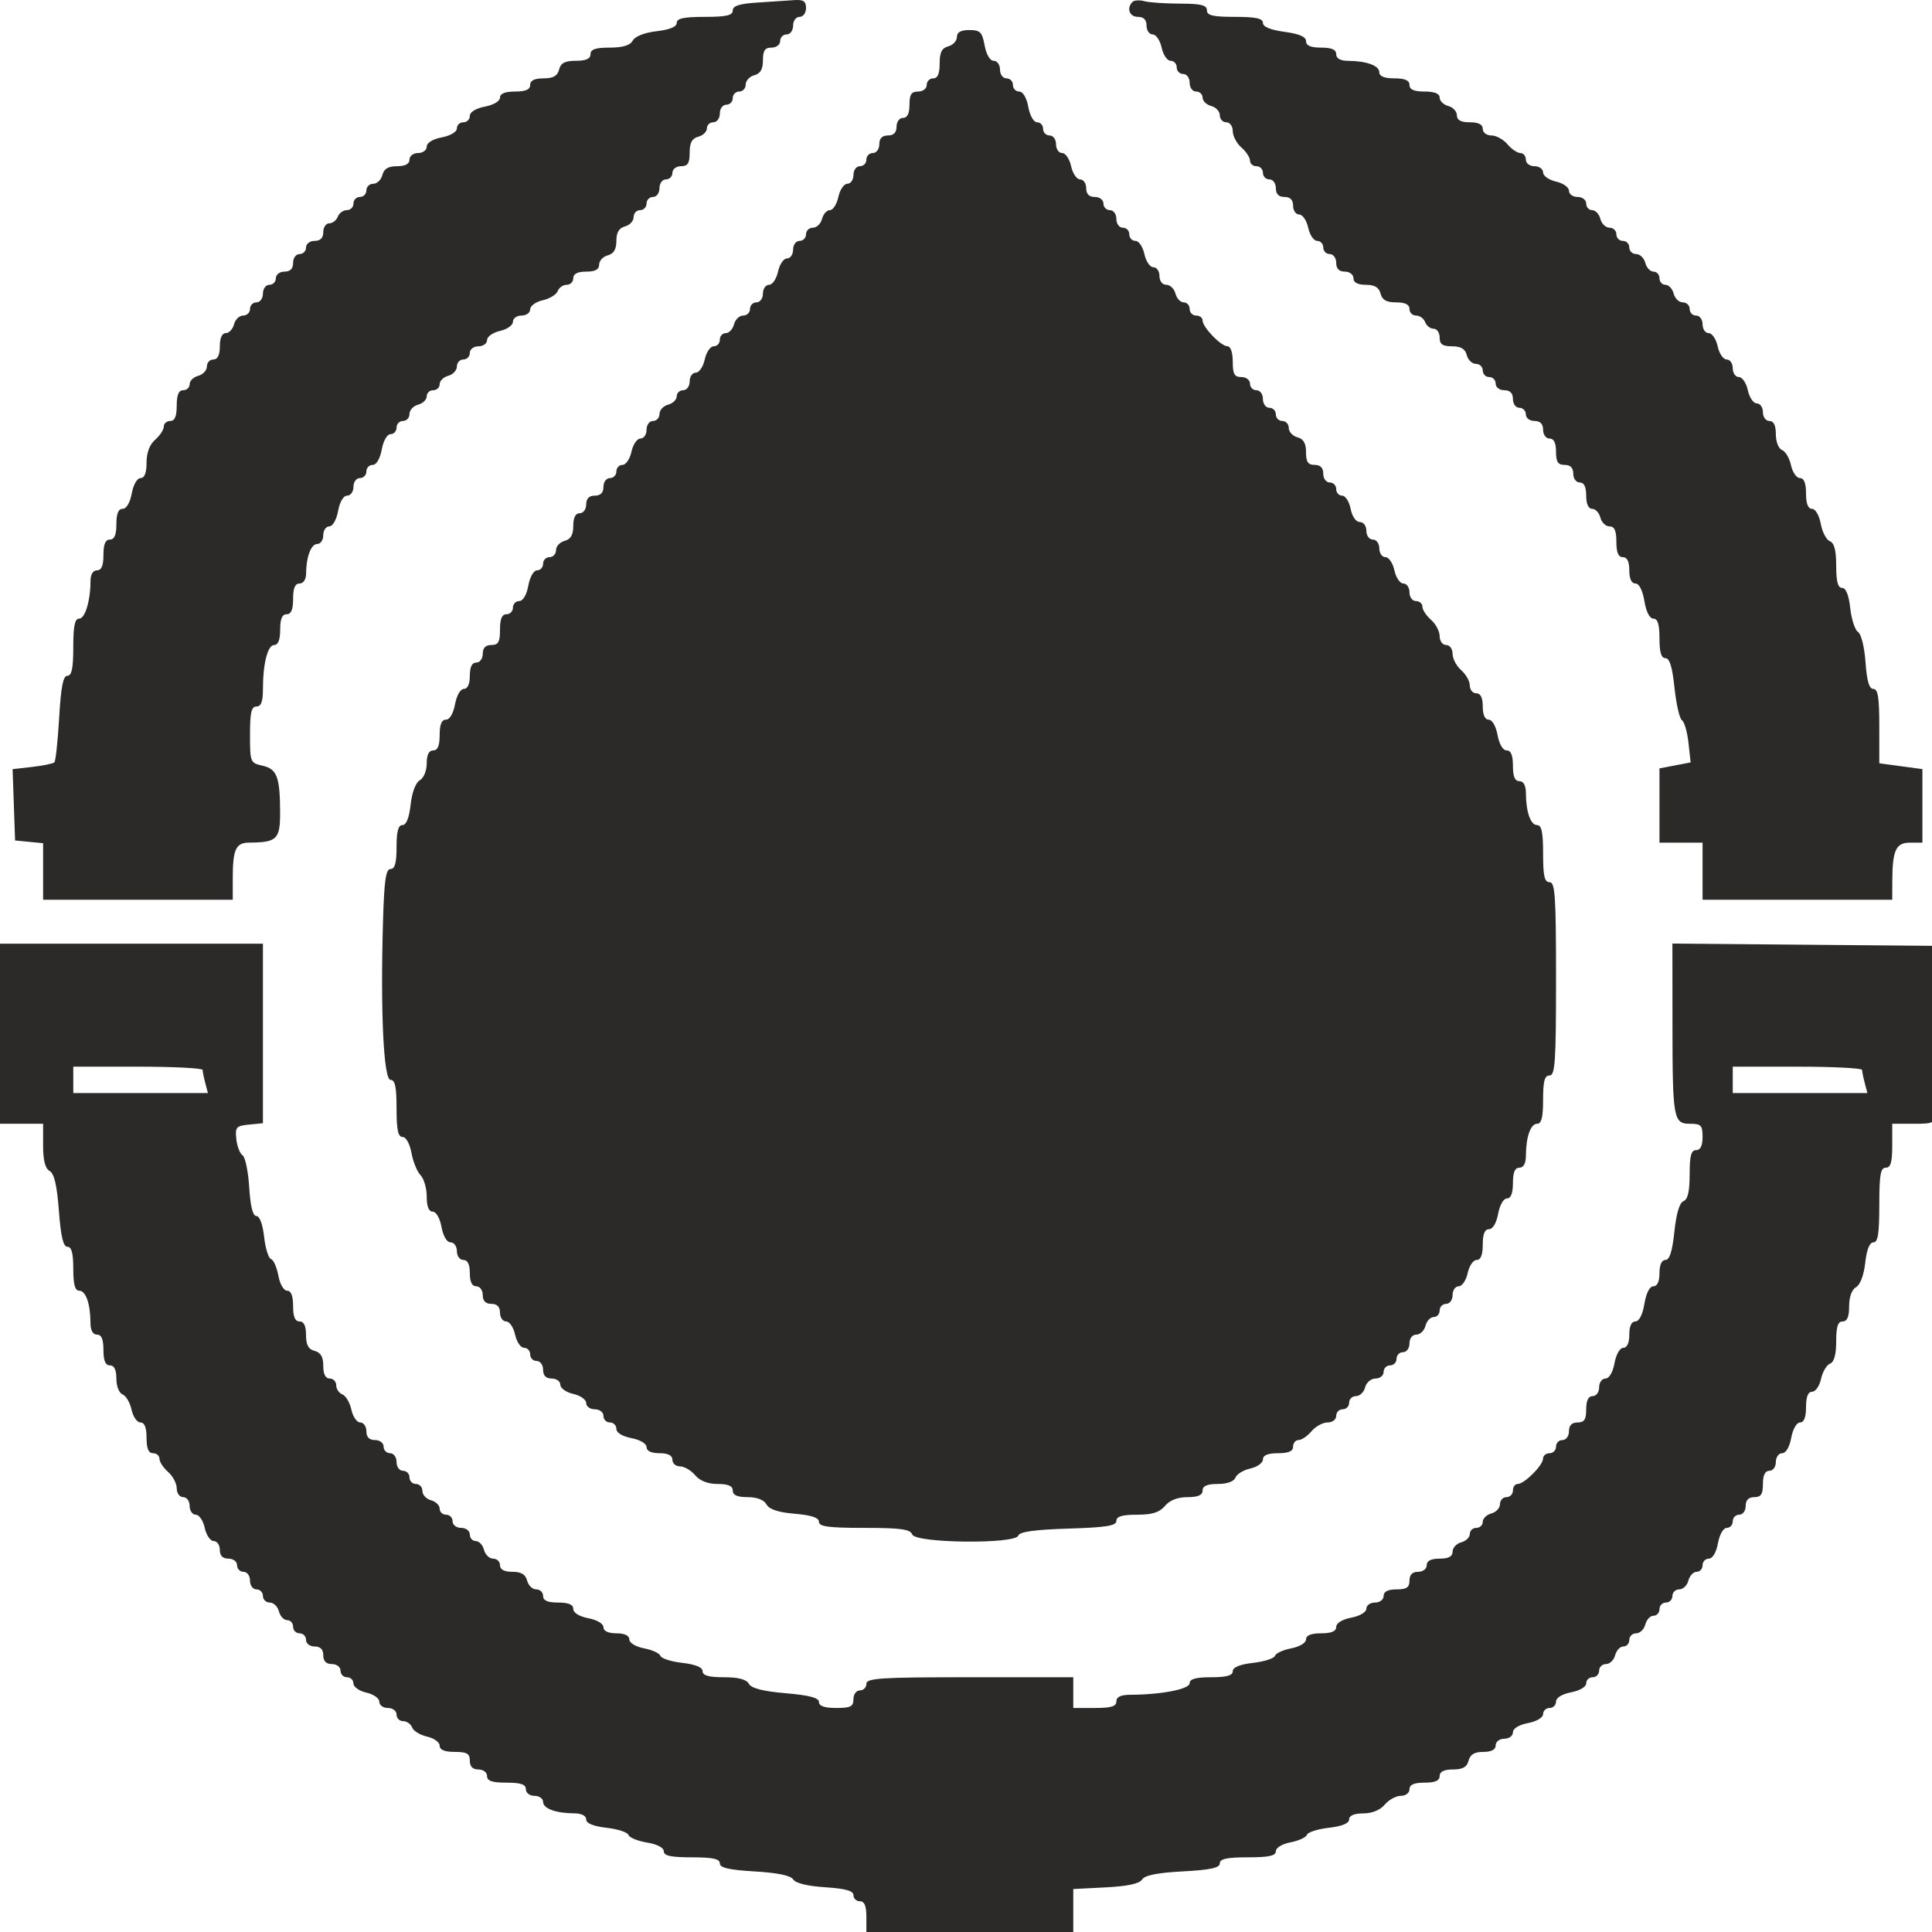 <?xml version="1.0" encoding="UTF-8"?> <svg xmlns="http://www.w3.org/2000/svg" width="500" height="500" viewBox="0 0 500 500" fill="none"> <g clip-path="url(#clip0_1935_2)"> <path fill-rule="evenodd" clip-rule="evenodd" d="M196.051 0.658C191.376 0.957 189.637 1.515 189.637 2.716C189.637 3.987 187.977 4.365 182.386 4.365C176.99 4.365 175.134 4.764 175.134 5.922C175.134 6.931 173.311 7.689 169.947 8.075C166.826 8.434 164.359 9.398 163.756 10.496C163.07 11.746 161.187 12.322 157.789 12.322C154.12 12.322 152.824 12.767 152.824 14.027C152.824 15.207 151.661 15.732 149.051 15.732C146.214 15.732 145.131 16.297 144.693 18.006C144.267 19.661 143.171 20.279 140.659 20.279C138.334 20.279 137.208 20.836 137.208 21.985C137.208 23.176 136.03 23.69 133.303 23.69C130.715 23.69 129.399 24.222 129.399 25.269C129.399 26.173 127.731 27.166 125.495 27.593C123.158 28.04 121.591 29.004 121.591 29.993C121.591 30.903 120.838 31.647 119.917 31.647C118.997 31.647 118.244 32.358 118.244 33.226C118.244 34.13 116.576 35.124 114.34 35.551C112.003 35.998 110.435 36.962 110.435 37.951C110.435 38.86 109.431 39.605 108.204 39.605C106.965 39.605 105.973 40.363 105.973 41.31C105.973 42.432 104.872 43.015 102.757 43.015C100.478 43.015 99.371 43.678 98.957 45.289C98.637 46.539 97.574 47.562 96.596 47.562C95.618 47.562 94.818 48.329 94.818 49.267C94.818 50.205 94.065 50.972 93.145 50.972C92.225 50.972 91.472 51.74 91.472 52.678C91.472 53.615 90.703 54.383 89.764 54.383C88.824 54.383 87.766 55.15 87.414 56.088C87.06 57.026 86.072 57.793 85.217 57.793C84.363 57.793 83.663 58.816 83.663 60.067C83.663 61.582 82.919 62.34 81.432 62.34C80.193 62.34 79.201 63.098 79.201 64.045C79.201 64.983 78.448 65.751 77.528 65.751C76.599 65.751 75.855 66.761 75.855 68.024C75.855 69.539 75.111 70.298 73.624 70.298C72.384 70.298 71.393 71.056 71.393 72.003C71.393 72.941 70.64 73.708 69.719 73.708C68.79 73.708 68.046 74.719 68.046 75.982C68.046 77.245 67.302 78.255 66.373 78.255C65.453 78.255 64.7 79.022 64.7 79.96C64.7 80.898 63.9 81.666 62.921 81.666C61.944 81.666 60.881 82.689 60.561 83.939C60.24 85.19 59.283 86.213 58.434 86.213C57.463 86.213 56.891 87.477 56.891 89.623C56.891 91.897 56.333 93.033 55.218 93.033C54.297 93.033 53.544 93.848 53.544 94.845C53.544 95.841 52.54 96.924 51.313 97.251C50.086 97.578 49.082 98.553 49.082 99.419C49.082 100.283 48.329 100.991 47.409 100.991C46.24 100.991 45.736 102.191 45.736 104.969C45.736 107.748 45.232 108.948 44.063 108.948C43.142 108.948 42.389 109.602 42.389 110.401C42.389 111.2 41.385 112.729 40.158 113.8C38.714 115.061 37.927 117.153 37.927 119.736C37.927 122.383 37.405 123.726 36.378 123.726C35.491 123.726 34.516 125.426 34.097 127.705C33.658 130.087 32.712 131.684 31.742 131.684C30.631 131.684 30.119 132.939 30.119 135.662C30.119 138.441 29.615 139.641 28.445 139.641C27.276 139.641 26.772 140.842 26.772 143.62C26.772 146.399 26.268 147.599 25.099 147.599C24.082 147.599 23.426 148.657 23.426 150.299C23.426 155.42 22.027 160.103 20.497 160.103C19.353 160.103 18.964 161.981 18.964 167.493C18.964 172.946 18.569 174.881 17.454 174.881C16.334 174.881 15.78 177.697 15.307 185.786C14.956 191.783 14.405 196.957 14.082 197.286C13.76 197.614 11.193 198.147 8.379 198.471L3.261 199.06L3.583 208.284L3.904 217.51L7.53 217.866L11.155 218.223V225.54V232.857H35.696H60.237V227.266C60.237 219.78 61.032 218.083 64.54 218.063C71.658 218.026 72.509 217.193 72.492 210.273C72.471 201.08 71.688 199 67.932 198.16C64.775 197.453 64.7 197.266 64.7 190.139C64.7 184.407 65.059 182.839 66.373 182.839C67.572 182.839 68.046 181.591 68.046 178.434C68.046 171.73 69.269 166.924 70.974 166.924C71.984 166.924 72.508 165.563 72.508 162.946C72.508 160.167 73.012 158.967 74.181 158.967C75.35 158.967 75.855 157.766 75.855 154.987C75.855 152.21 76.359 151.009 77.528 151.009C78.515 151.009 79.208 149.96 79.217 148.451C79.242 144.111 80.504 140.778 82.12 140.778C82.968 140.778 83.663 139.755 83.663 138.504C83.663 137.254 84.36 136.231 85.213 136.231C86.099 136.231 87.074 134.531 87.494 132.252C87.932 129.871 88.878 128.273 89.849 128.273C90.741 128.273 91.472 127.25 91.472 126C91.472 124.737 92.216 123.726 93.145 123.726C94.065 123.726 94.818 122.959 94.818 122.021C94.818 121.083 95.549 120.316 96.441 120.316C97.412 120.316 98.358 118.719 98.796 116.337C99.216 114.058 100.191 112.359 101.077 112.359C101.93 112.359 102.627 111.591 102.627 110.653C102.627 109.716 103.38 108.948 104.3 108.948C105.22 108.948 105.973 108.133 105.973 107.136C105.973 106.14 106.977 105.057 108.204 104.731C109.431 104.403 110.435 103.428 110.435 102.563C110.435 101.699 111.188 100.991 112.109 100.991C113.029 100.991 113.782 100.283 113.782 99.419C113.782 98.553 114.786 97.578 116.013 97.251C117.24 96.924 118.244 95.841 118.244 94.845C118.244 93.848 118.997 93.033 119.917 93.033C120.838 93.033 121.591 92.266 121.591 91.328C121.591 90.381 122.582 89.623 123.822 89.623C125.049 89.623 126.053 88.897 126.053 88.008C126.053 87.12 127.558 86.056 129.399 85.644C131.24 85.233 132.746 84.169 132.746 83.281C132.746 82.392 133.75 81.666 134.977 81.666C136.204 81.666 137.208 80.939 137.208 80.05C137.208 79.162 138.671 78.109 140.46 77.707C142.251 77.307 143.991 76.243 144.33 75.344C144.669 74.445 145.714 73.708 146.654 73.708C147.594 73.708 148.363 72.941 148.363 72.003C148.363 70.866 149.479 70.298 151.709 70.298C154.027 70.298 155.056 69.741 155.056 68.486C155.056 67.49 156.06 66.407 157.287 66.08C158.84 65.666 159.517 64.53 159.517 62.34C159.517 60.151 160.196 59.014 161.749 58.6C162.976 58.274 163.98 57.191 163.98 56.195C163.98 55.198 164.733 54.383 165.653 54.383C166.573 54.383 167.326 53.615 167.326 52.678C167.326 51.74 168.08 50.972 169 50.972C169.929 50.972 170.673 49.962 170.673 48.699C170.673 47.436 171.417 46.425 172.346 46.425C173.267 46.425 174.02 45.658 174.02 44.72C174.02 43.773 175.011 43.015 176.25 43.015C178 43.015 178.481 42.257 178.481 39.498C178.481 36.938 179.089 35.82 180.713 35.387C181.94 35.06 182.943 34.085 182.943 33.219C182.943 32.355 183.697 31.647 184.617 31.647C185.546 31.647 186.29 30.637 186.29 29.374C186.29 28.111 187.034 27.1 187.963 27.1C188.884 27.1 189.637 26.333 189.637 25.395C189.637 24.457 190.39 23.69 191.31 23.69C192.23 23.69 192.983 22.875 192.983 21.878C192.983 20.882 193.987 19.799 195.214 19.472C196.794 19.051 197.446 17.922 197.446 15.599C197.446 13.08 197.96 12.322 199.676 12.322C200.916 12.322 201.907 11.564 201.907 10.617C201.907 9.679 202.66 8.912 203.58 8.912C204.51 8.912 205.254 7.901 205.254 6.638C205.254 5.375 205.997 4.365 206.927 4.365C207.856 4.365 208.6 3.354 208.6 2.091C208.6 0.316 207.927 -0.135 205.533 0.032C203.846 0.151 199.579 0.432 196.051 0.658ZM293.073 0.51C291.48 2.132 292.304 4.365 294.494 4.365C295.981 4.365 296.726 5.123 296.726 6.638C296.726 7.889 297.439 8.912 298.31 8.912C299.181 8.912 300.226 10.446 300.63 12.322C301.033 14.198 302.077 15.732 302.949 15.732C303.821 15.732 304.534 16.5 304.534 17.438C304.534 18.375 305.287 19.143 306.207 19.143C307.137 19.143 307.88 20.153 307.88 21.416C307.88 22.679 308.624 23.69 309.554 23.69C310.474 23.69 311.227 24.398 311.227 25.262C311.227 26.127 312.231 27.102 313.459 27.43C314.686 27.756 315.689 28.839 315.689 29.835C315.689 30.832 316.441 31.647 317.363 31.647C318.294 31.647 319.036 32.659 319.036 33.932C319.036 35.188 320.04 37.092 321.267 38.163C322.494 39.234 323.497 40.763 323.497 41.562C323.497 42.361 324.25 43.015 325.171 43.015C326.091 43.015 326.844 43.782 326.844 44.72C326.844 45.658 327.597 46.425 328.517 46.425C329.447 46.425 330.191 47.436 330.191 48.699C330.191 50.214 330.934 50.972 332.421 50.972C333.909 50.972 334.653 51.731 334.653 53.246C334.653 54.496 335.366 55.52 336.239 55.52C337.109 55.52 338.153 57.054 338.557 58.93C338.961 60.806 340.006 62.34 340.876 62.34C341.749 62.34 342.461 63.108 342.461 64.045C342.461 64.983 343.214 65.751 344.134 65.751C345.064 65.751 345.809 66.761 345.809 68.024C345.809 69.539 346.551 70.298 348.039 70.298C349.279 70.298 350.27 71.056 350.27 72.003C350.27 73.125 351.371 73.708 353.486 73.708C355.764 73.708 356.873 74.371 357.287 75.982C357.711 77.637 358.809 78.255 361.32 78.255C363.644 78.255 364.771 78.812 364.771 79.96C364.771 80.898 365.54 81.666 366.48 81.666C367.42 81.666 368.477 82.433 368.83 83.371C369.183 84.309 370.171 85.076 371.026 85.076C371.88 85.076 372.58 86.099 372.58 87.349C372.58 89.098 373.324 89.623 375.796 89.623C378.076 89.623 379.183 90.286 379.597 91.897C379.917 93.147 380.98 94.17 381.957 94.17C382.936 94.17 383.736 94.937 383.736 95.875C383.736 96.813 384.489 97.58 385.409 97.58C386.329 97.58 387.081 98.348 387.081 99.286C387.081 100.233 388.073 100.991 389.313 100.991C390.8 100.991 391.544 101.749 391.544 103.264C391.544 104.527 392.287 105.538 393.217 105.538C394.137 105.538 394.89 106.305 394.89 107.243C394.89 108.19 395.881 108.948 397.121 108.948C398.609 108.948 399.353 109.706 399.353 111.222C399.353 112.485 400.096 113.495 401.026 113.495C402.141 113.495 402.699 114.632 402.699 116.906C402.699 119.558 403.194 120.316 404.93 120.316C406.417 120.316 407.161 121.074 407.161 122.59C407.161 123.852 407.904 124.863 408.834 124.863C409.95 124.863 410.507 126 410.507 128.273C410.507 130.42 411.08 131.684 412.05 131.684C412.899 131.684 413.856 132.707 414.177 133.957C414.497 135.208 415.56 136.231 416.537 136.231C417.826 136.231 418.316 137.327 418.316 140.21C418.316 142.989 418.82 144.189 419.989 144.189C421.104 144.189 421.663 145.326 421.663 147.599C421.663 149.779 422.231 151.009 423.237 151.009C424.206 151.009 425.104 152.761 425.567 155.556C426.03 158.351 426.927 160.103 427.896 160.103C429.019 160.103 429.471 161.571 429.471 165.219C429.471 168.817 429.929 170.334 431.014 170.334C432.097 170.334 432.797 172.626 433.361 178.007C433.804 182.229 434.67 186.001 435.286 186.393C435.903 186.784 436.661 189.401 436.971 192.209L437.536 197.314L433.504 198.086L429.471 198.857V208.467V218.079H435.049H440.626V225.469V232.857H465.167H489.709L489.724 228.026C489.749 220.05 490.656 218.079 494.301 218.079H497.517V208.563V199.047L491.94 198.293L486.361 197.539V187.916C486.361 180.491 486.01 178.291 484.823 178.291C483.737 178.291 483.14 176.257 482.793 171.381C482.514 167.46 481.68 164.077 480.864 163.564C480.073 163.066 479.164 160.293 478.844 157.403C478.469 153.997 477.724 152.146 476.736 152.146C475.644 152.146 475.207 150.511 475.207 146.427C475.207 142.438 474.71 140.512 473.564 140.064C472.66 139.711 471.6 137.68 471.209 135.552C470.806 133.358 469.827 131.684 468.947 131.684C467.92 131.684 467.399 130.342 467.399 127.705C467.399 125.026 466.881 123.726 465.813 123.726C464.941 123.726 463.909 122.235 463.514 120.411C463.121 118.587 462.077 116.814 461.194 116.468C460.287 116.113 459.59 114.343 459.59 112.394C459.59 110.088 459.036 108.948 457.917 108.948C456.987 108.948 456.243 107.938 456.243 106.675C456.243 105.424 455.53 104.401 454.659 104.401C453.787 104.401 452.743 102.866 452.339 100.991C451.936 99.115 450.891 97.58 450.02 97.58C449.147 97.58 448.434 96.557 448.434 95.307C448.434 94.056 447.721 93.033 446.85 93.033C445.979 93.033 444.934 91.499 444.53 89.623C444.127 87.747 443.083 86.213 442.211 86.213C441.339 86.213 440.626 85.19 440.626 83.939C440.626 82.676 439.881 81.666 438.953 81.666C438.033 81.666 437.28 80.898 437.28 79.96C437.28 79.022 436.48 78.255 435.501 78.255C434.524 78.255 433.461 77.232 433.141 75.982C432.82 74.731 431.863 73.708 431.014 73.708C430.166 73.708 429.471 72.941 429.471 72.003C429.471 71.065 428.776 70.298 427.929 70.298C427.08 70.298 426.123 69.275 425.801 68.024C425.481 66.774 424.417 65.751 423.44 65.751C422.463 65.751 421.663 64.983 421.663 64.045C421.663 63.108 420.91 62.34 419.989 62.34C419.069 62.34 418.316 61.573 418.316 60.635C418.316 59.697 417.516 58.93 416.537 58.93C415.56 58.93 414.497 57.907 414.177 56.656C413.856 55.406 412.899 54.383 412.05 54.383C411.203 54.383 410.507 53.615 410.507 52.678C410.507 51.731 409.516 50.972 408.276 50.972C407.05 50.972 406.046 50.246 406.046 49.357C406.046 48.469 404.54 47.405 402.699 46.994C400.859 46.582 399.353 45.518 399.353 44.63C399.353 43.741 398.349 43.015 397.121 43.015C395.881 43.015 394.89 42.257 394.89 41.31C394.89 40.372 394.249 39.605 393.464 39.605C392.68 39.605 391.18 38.582 390.129 37.331C389.079 36.081 387.21 35.058 385.977 35.058C384.729 35.058 383.736 34.303 383.736 33.352C383.736 32.216 382.62 31.647 380.389 31.647C378.07 31.647 377.041 31.09 377.041 29.835C377.041 28.839 376.039 27.756 374.811 27.43C373.584 27.102 372.58 26.127 372.58 25.262C372.58 24.223 371.256 23.69 368.676 23.69C365.95 23.69 364.771 23.176 364.771 21.985C364.771 20.793 363.593 20.279 360.867 20.279C358.287 20.279 356.963 19.746 356.963 18.707C356.963 16.984 353.651 15.772 348.876 15.748C346.899 15.738 345.809 15.125 345.809 14.027C345.809 12.836 344.63 12.322 341.904 12.322C339.217 12.322 338 11.803 338 10.655C338 9.515 336.241 8.753 332.421 8.236C328.801 7.746 326.844 6.935 326.844 5.923C326.844 4.762 324.993 4.365 319.593 4.365C313.891 4.365 312.343 4 312.343 2.659C312.343 1.327 310.817 0.951 305.37 0.938C301.537 0.93 297.383 0.645 296.14 0.304C294.897 -0.036 293.516 0.056 293.073 0.51ZM247.643 9.587C247.643 10.583 246.639 11.666 245.411 11.992C243.736 12.439 243.181 13.543 243.181 16.434C243.181 19.094 242.666 20.279 241.507 20.279C240.587 20.279 239.834 21.047 239.834 21.985C239.834 22.932 238.843 23.69 237.603 23.69C235.867 23.69 235.373 24.448 235.373 27.1C235.373 29.374 234.814 30.51 233.699 30.51C232.77 30.51 232.026 31.521 232.026 32.784C232.026 34.299 231.281 35.058 229.794 35.058C228.309 35.058 227.564 35.816 227.564 37.331C227.564 38.594 226.82 39.605 225.89 39.605C224.97 39.605 224.217 40.372 224.217 41.31C224.217 42.248 223.464 43.015 222.544 43.015C221.614 43.015 220.871 44.026 220.871 45.289C220.871 46.539 220.159 47.562 219.286 47.562C218.414 47.562 217.37 49.097 216.967 50.972C216.563 52.848 215.577 54.383 214.777 54.383C213.977 54.383 213.06 55.406 212.739 56.656C212.419 57.907 211.356 58.93 210.379 58.93C209.4 58.93 208.6 59.697 208.6 60.635C208.6 61.573 207.847 62.34 206.927 62.34C205.997 62.34 205.254 63.351 205.254 64.614C205.254 65.864 204.541 66.887 203.669 66.887C202.797 66.887 201.753 68.422 201.35 70.298C200.946 72.173 199.901 73.708 199.03 73.708C198.159 73.708 197.446 74.731 197.446 75.982C197.446 77.245 196.701 78.255 195.771 78.255C194.851 78.255 194.099 79.022 194.099 79.96C194.099 80.898 193.299 81.666 192.32 81.666C191.343 81.666 190.28 82.689 189.96 83.939C189.639 85.19 188.681 86.213 187.833 86.213C186.986 86.213 186.29 86.98 186.29 87.918C186.29 88.856 185.577 89.623 184.704 89.623C183.834 89.623 182.79 91.158 182.386 93.033C181.981 94.909 180.937 96.444 180.067 96.444C179.194 96.444 178.481 97.467 178.481 98.717C178.481 99.98 177.737 100.991 176.809 100.991C175.889 100.991 175.134 101.699 175.134 102.563C175.134 103.428 174.131 104.403 172.904 104.731C171.677 105.057 170.673 106.14 170.673 107.136C170.673 108.133 169.92 108.948 169 108.948C168.07 108.948 167.326 109.959 167.326 111.222C167.326 112.472 166.613 113.495 165.741 113.495C164.87 113.495 163.826 115.03 163.421 116.906C163.019 118.781 161.974 120.316 161.103 120.316C160.23 120.316 159.517 121.083 159.517 122.021C159.517 122.959 158.764 123.726 157.844 123.726C156.916 123.726 156.171 124.737 156.171 126C156.171 127.515 155.427 128.273 153.94 128.273C152.453 128.273 151.709 129.032 151.709 130.547C151.709 131.81 150.966 132.821 150.036 132.821C148.934 132.821 148.363 133.943 148.363 136.098C148.363 138.42 147.713 139.549 146.131 139.971C144.904 140.297 143.9 141.38 143.9 142.376C143.9 143.373 143.147 144.189 142.227 144.189C141.307 144.189 140.554 144.956 140.554 145.893C140.554 146.831 139.857 147.599 139.005 147.599C138.118 147.599 137.143 149.299 136.724 151.577C136.285 153.959 135.339 155.556 134.369 155.556C133.476 155.556 132.746 156.323 132.746 157.261C132.746 158.199 131.993 158.967 131.072 158.967C129.903 158.967 129.399 160.167 129.399 162.946C129.399 166.166 128.974 166.924 127.168 166.924C125.681 166.924 124.937 167.681 124.937 169.197C124.937 170.46 124.193 171.471 123.264 171.471C122.148 171.471 121.591 172.607 121.591 174.881C121.591 177.033 121.019 178.291 120.041 178.291C119.154 178.291 118.179 179.991 117.76 182.27C117.321 184.651 116.376 186.249 115.405 186.249C114.294 186.249 113.782 187.504 113.782 190.227C113.782 193.006 113.278 194.207 112.109 194.207C111 194.207 110.435 195.337 110.435 197.56C110.435 199.457 109.658 201.359 108.644 201.936C107.566 202.55 106.62 205.064 106.268 208.244C105.889 211.673 105.146 213.531 104.155 213.531C103.065 213.531 102.627 215.161 102.627 219.216C102.627 223.32 102.194 224.9 101.071 224.9C99.849 224.9 99.43 227.824 99.119 238.541C98.44 261.903 99.278 279.464 101.071 279.464C102.242 279.464 102.627 281.291 102.627 286.854C102.627 292.401 103.013 294.243 104.176 294.243C105.075 294.243 106.045 295.981 106.488 298.386C106.907 300.664 107.967 303.257 108.842 304.15C109.719 305.043 110.435 307.527 110.435 309.67C110.435 312.239 110.964 313.569 111.985 313.569C112.872 313.569 113.847 315.267 114.266 317.547C114.704 319.929 115.65 321.526 116.621 321.526C117.513 321.526 118.244 322.549 118.244 323.8C118.244 325.063 118.988 326.073 119.917 326.073C121.033 326.073 121.591 327.21 121.591 329.483C121.591 331.757 122.148 332.893 123.264 332.893C124.193 332.893 124.937 333.904 124.937 335.167C124.937 336.683 125.681 337.44 127.168 337.44C128.655 337.44 129.399 338.199 129.399 339.714C129.399 340.964 130.112 341.987 130.984 341.987C131.855 341.987 132.9 343.523 133.303 345.399C133.707 347.274 134.751 348.809 135.623 348.809C136.495 348.809 137.208 349.576 137.208 350.514C137.208 351.451 137.961 352.219 138.881 352.219C139.81 352.219 140.554 353.23 140.554 354.493C140.554 356.007 141.298 356.766 142.785 356.766C144.013 356.766 145.016 357.493 145.016 358.381C145.016 359.269 146.521 360.333 148.363 360.744C150.203 361.156 151.709 362.22 151.709 363.109C151.709 363.997 152.713 364.723 153.94 364.723C155.18 364.723 156.171 365.481 156.171 366.429C156.171 367.366 156.924 368.134 157.844 368.134C158.764 368.134 159.517 368.879 159.517 369.787C159.517 370.777 161.086 371.74 163.421 372.187C165.659 372.614 167.326 373.609 167.326 374.513C167.326 375.509 168.561 376.091 170.673 376.091C172.904 376.091 174.02 376.66 174.02 377.796C174.02 378.734 174.911 379.501 176.003 379.501C177.094 379.501 178.846 380.524 179.896 381.776C181.133 383.247 183.187 384.049 185.721 384.049C188.457 384.049 189.637 384.563 189.637 385.754C189.637 386.94 190.807 387.459 193.486 387.459C195.909 387.459 197.717 388.157 198.369 389.344C199.076 390.63 201.394 391.396 205.676 391.757C210.003 392.123 211.947 392.773 211.947 393.853C211.947 395.081 214.466 395.416 223.694 395.416C233.109 395.416 235.57 395.756 236.084 397.121C236.941 399.399 262.8 399.667 263.539 397.406C263.861 396.414 267.764 395.869 276.459 395.6C286.263 395.297 288.917 394.873 288.917 393.611C288.917 392.453 290.401 392.006 294.247 392.006C298.196 392.006 300.071 391.417 301.487 389.733C302.723 388.26 304.777 387.459 307.311 387.459C310.049 387.459 311.227 386.946 311.227 385.754C311.227 384.56 312.409 384.049 315.166 384.049C317.564 384.049 319.347 383.409 319.721 382.413C320.061 381.513 321.801 380.45 323.591 380.05C325.38 379.649 326.844 378.594 326.844 377.707C326.844 376.619 328.119 376.091 330.749 376.091C333.474 376.091 334.653 375.577 334.653 374.386C334.653 373.449 335.294 372.681 336.079 372.681C336.863 372.681 338.363 371.657 339.414 370.407C340.464 369.157 342.333 368.134 343.566 368.134C344.816 368.134 345.809 367.379 345.809 366.429C345.809 365.49 346.561 364.723 347.481 364.723C348.401 364.723 349.154 363.956 349.154 363.019C349.154 362.08 349.954 361.313 350.933 361.313C351.91 361.313 352.973 360.29 353.293 359.04C353.616 357.781 354.814 356.766 355.979 356.766C357.133 356.766 358.079 355.999 358.079 355.061C358.079 354.123 358.831 353.356 359.751 353.356C360.671 353.356 361.424 352.589 361.424 351.65C361.424 350.713 362.179 349.946 363.099 349.946C364.027 349.946 364.771 348.934 364.771 347.671C364.771 346.35 365.516 345.399 366.55 345.399C367.527 345.399 368.59 344.376 368.91 343.124C369.231 341.874 370.189 340.851 371.037 340.851C371.886 340.851 372.58 340.084 372.58 339.146C372.58 338.209 373.333 337.44 374.253 337.44C375.183 337.44 375.927 336.43 375.927 335.167C375.927 333.917 376.64 332.893 377.511 332.893C378.383 332.893 379.427 331.359 379.831 329.483C380.234 327.607 381.279 326.073 382.15 326.073C383.217 326.073 383.736 324.773 383.736 322.094C383.736 319.37 384.247 318.116 385.359 318.116C386.329 318.116 387.274 316.519 387.713 314.137C388.133 311.857 389.107 310.159 389.994 310.159C391.021 310.159 391.544 308.817 391.544 306.179C391.544 303.401 392.049 302.2 393.217 302.2C394.294 302.2 394.896 301.089 394.906 299.074C394.93 294.207 396.119 290.833 397.81 290.833C398.936 290.833 399.353 289.146 399.353 284.58C399.353 279.781 399.74 278.329 401.026 278.329C402.463 278.329 402.699 274.791 402.699 253.319C402.699 231.847 402.463 228.31 401.026 228.31C399.71 228.31 399.353 226.731 399.353 220.921C399.353 215.387 398.966 213.531 397.81 213.531C396.119 213.531 394.93 210.159 394.906 205.29C394.896 203.276 394.294 202.164 393.217 202.164C392.049 202.164 391.544 200.964 391.544 198.186C391.544 195.461 391.031 194.207 389.92 194.207C388.95 194.207 388.004 192.61 387.566 190.227C387.146 187.949 386.171 186.249 385.284 186.249C384.306 186.249 383.736 184.991 383.736 182.839C383.736 180.566 383.177 179.429 382.061 179.429C381.141 179.429 380.389 178.519 380.389 177.407C380.389 176.296 379.384 174.511 378.157 173.44C376.93 172.369 375.927 170.464 375.927 169.209C375.927 167.936 375.186 166.924 374.253 166.924C373.321 166.924 372.58 165.913 372.58 164.639C372.58 163.383 371.576 161.479 370.349 160.409C369.121 159.337 368.119 157.809 368.119 157.009C368.119 156.21 367.366 155.556 366.444 155.556C365.516 155.556 364.771 154.546 364.771 153.283C364.771 152.031 364.059 151.009 363.186 151.009C362.316 151.009 361.271 149.474 360.867 147.599C360.463 145.723 359.42 144.189 358.549 144.189C357.676 144.189 356.963 143.166 356.963 141.915C356.963 140.652 356.219 139.641 355.29 139.641C354.36 139.641 353.616 138.631 353.616 137.368C353.616 136.088 352.873 135.094 351.916 135.094C350.919 135.094 349.937 133.684 349.544 131.684C349.177 129.808 348.186 128.273 347.341 128.273C346.499 128.273 345.809 127.506 345.809 126.568C345.809 125.63 345.054 124.863 344.134 124.863C343.206 124.863 342.461 123.852 342.461 122.59C342.461 121.074 341.717 120.316 340.23 120.316C338.514 120.316 338 119.558 338 117.039C338 114.716 337.349 113.587 335.769 113.166C334.541 112.839 333.537 111.756 333.537 110.76C333.537 109.763 332.784 108.948 331.864 108.948C330.944 108.948 330.191 108.181 330.191 107.243C330.191 106.305 329.437 105.538 328.517 105.538C327.589 105.538 326.844 104.527 326.844 103.264C326.844 102.001 326.1 100.991 325.171 100.991C324.25 100.991 323.497 100.223 323.497 99.286C323.497 98.339 322.506 97.58 321.267 97.58C319.46 97.58 319.036 96.822 319.036 93.602C319.036 91.187 318.489 89.615 317.641 89.604C315.941 89.58 311.227 84.672 311.227 82.926C311.227 82.233 310.474 81.666 309.554 81.666C308.633 81.666 307.88 80.898 307.88 79.96C307.88 79.022 307.186 78.255 306.337 78.255C305.489 78.255 304.531 77.232 304.21 75.982C303.89 74.731 302.827 73.708 301.85 73.708C300.816 73.708 300.071 72.757 300.071 71.434C300.071 70.184 299.359 69.161 298.487 69.161C297.616 69.161 296.571 67.626 296.167 65.751C295.764 63.875 294.72 62.34 293.849 62.34C292.976 62.34 292.263 61.573 292.263 60.635C292.263 59.697 291.51 58.93 290.59 58.93C289.661 58.93 288.917 57.919 288.917 56.656C288.917 55.393 288.173 54.383 287.244 54.383C286.323 54.383 285.57 53.615 285.57 52.678C285.57 51.731 284.579 50.972 283.34 50.972C281.853 50.972 281.109 50.214 281.109 48.699C281.109 47.448 280.396 46.425 279.523 46.425C278.651 46.425 277.609 44.891 277.204 43.015C276.8 41.139 275.756 39.605 274.884 39.605C274.013 39.605 273.3 38.582 273.3 37.331C273.3 36.068 272.556 35.058 271.627 35.058C270.706 35.058 269.953 34.29 269.953 33.352C269.953 32.415 269.256 31.647 268.404 31.647C267.517 31.647 266.541 29.948 266.123 27.669C265.684 25.287 264.739 23.69 263.767 23.69C262.876 23.69 262.144 22.922 262.144 21.985C262.144 21.047 261.391 20.279 260.471 20.279C259.543 20.279 258.799 19.269 258.799 18.006C258.799 16.755 258.067 15.732 257.176 15.732C256.204 15.732 255.259 14.135 254.82 11.754C254.184 8.297 253.664 7.775 250.866 7.775C248.66 7.775 247.643 8.347 247.643 9.587ZM0 267.529V290.833H5.578H11.155V296.46C11.155 300.307 11.691 302.393 12.846 303.051C14.04 303.733 14.745 306.76 15.242 313.34C15.751 320.06 16.369 322.663 17.455 322.663C18.522 322.663 18.964 324.329 18.964 328.347C18.964 332.427 19.399 334.03 20.506 334.03C22.198 334.03 23.387 337.404 23.41 342.271C23.42 344.286 24.021 345.399 25.099 345.399C26.268 345.399 26.772 346.599 26.772 349.377C26.772 352.156 27.276 353.356 28.445 353.356C29.564 353.356 30.119 354.496 30.119 356.801C30.119 358.751 30.816 360.52 31.724 360.876C32.606 361.221 33.65 362.994 34.043 364.819C34.437 366.643 35.471 368.134 36.342 368.134C37.41 368.134 37.927 369.433 37.927 372.113C37.927 374.89 38.432 376.091 39.601 376.091C40.521 376.091 41.274 376.744 41.274 377.544C41.274 378.343 42.278 379.871 43.505 380.943C44.732 382.014 45.736 383.917 45.736 385.174C45.736 386.447 46.477 387.459 47.409 387.459C48.338 387.459 49.082 388.47 49.082 389.733C49.082 390.983 49.795 392.006 50.668 392.006C51.539 392.006 52.583 393.54 52.987 395.416C53.391 397.291 54.435 398.827 55.306 398.827C56.178 398.827 56.891 399.85 56.891 401.1C56.891 402.616 57.635 403.374 59.122 403.374C60.361 403.374 61.353 404.131 61.353 405.079C61.353 406.017 62.106 406.784 63.026 406.784C63.955 406.784 64.7 407.794 64.7 409.057C64.7 410.32 65.444 411.331 66.373 411.331C67.293 411.331 68.046 412.099 68.046 413.036C68.046 413.974 68.846 414.741 69.824 414.741C70.801 414.741 71.864 415.764 72.185 417.016C72.506 418.266 73.463 419.289 74.312 419.289C75.16 419.289 75.855 420.056 75.855 420.994C75.855 421.931 76.608 422.699 77.528 422.699C78.448 422.699 79.201 423.466 79.201 424.404C79.201 425.351 80.193 426.11 81.432 426.11C82.919 426.11 83.663 426.867 83.663 428.383C83.663 429.899 84.407 430.657 85.894 430.657C87.134 430.657 88.125 431.414 88.125 432.361C88.125 433.3 88.878 434.067 89.798 434.067C90.719 434.067 91.472 434.793 91.472 435.683C91.472 436.57 92.978 437.634 94.818 438.046C96.659 438.457 98.165 439.521 98.165 440.409C98.165 441.299 99.169 442.024 100.396 442.024C101.635 442.024 102.627 442.783 102.627 443.73C102.627 444.667 103.395 445.434 104.335 445.434C105.275 445.434 106.32 446.171 106.659 447.07C106.999 447.97 108.739 449.034 110.529 449.434C112.318 449.836 113.782 450.889 113.782 451.777C113.782 452.864 115.057 453.391 117.686 453.391C120.846 453.391 121.591 453.826 121.591 455.666C121.591 457.181 122.335 457.939 123.822 457.939C125.061 457.939 126.053 458.697 126.053 459.644C126.053 460.907 127.354 461.35 131.072 461.35C134.79 461.35 136.092 461.791 136.092 463.054C136.092 464.001 137.084 464.76 138.323 464.76C139.55 464.76 140.554 465.469 140.554 466.331C140.554 468.056 143.864 469.267 148.641 469.291C150.487 469.301 151.709 469.927 151.709 470.864C151.709 471.877 153.549 472.633 156.971 473.027C159.866 473.359 162.417 474.193 162.643 474.88C162.867 475.569 165.017 476.451 167.42 476.843C170.04 477.27 171.789 478.18 171.789 479.116C171.789 480.277 173.639 480.674 179.039 480.674C184.439 480.674 186.29 481.073 186.29 482.234C186.29 483.383 188.666 483.933 195.317 484.324C201.243 484.676 204.664 485.387 205.28 486.401C205.86 487.359 209.009 488.127 213.544 488.421C218.814 488.764 220.871 489.339 220.871 490.469C220.871 491.334 221.624 492.043 222.544 492.043C223.713 492.043 224.217 493.243 224.217 496.021V500H250.99H277.761V494.44V488.881L286.184 488.447C291.831 488.157 294.926 487.489 295.573 486.419C296.237 485.324 299.541 484.664 306.114 484.313C313.25 483.93 315.689 483.401 315.689 482.237C315.689 481.071 317.531 480.674 322.94 480.674C328.384 480.674 330.191 480.281 330.191 479.096C330.191 478.199 331.84 477.201 334.014 476.787C336.116 476.384 338.014 475.51 338.233 474.843C338.453 474.176 340.997 473.359 343.893 473.027C347.314 472.633 349.154 471.877 349.154 470.864C349.154 469.863 350.459 469.307 352.811 469.307C355.087 469.307 357.189 468.449 358.377 467.033C359.429 465.783 361.297 464.76 362.53 464.76C363.779 464.76 364.771 464.006 364.771 463.054C364.771 461.863 365.95 461.35 368.676 461.35C371.401 461.35 372.58 460.836 372.58 459.644C372.58 458.496 373.707 457.939 376.031 457.939C378.544 457.939 379.64 457.321 380.066 455.666C380.479 454.054 381.587 453.391 383.866 453.391C385.98 453.391 387.081 452.809 387.081 451.687C387.081 450.74 388.073 449.981 389.313 449.981C390.54 449.981 391.544 449.237 391.544 448.327C391.544 447.339 393.111 446.374 395.449 445.929C397.684 445.5 399.353 444.507 399.353 443.603C399.353 442.734 400.106 442.024 401.026 442.024C401.946 442.024 402.699 441.28 402.699 440.37C402.699 439.381 404.266 438.417 406.603 437.97C408.84 437.543 410.507 436.55 410.507 435.646C410.507 434.777 411.26 434.067 412.18 434.067C413.101 434.067 413.854 433.3 413.854 432.361C413.854 431.424 414.654 430.657 415.631 430.657C416.609 430.657 417.673 429.633 417.993 428.383C418.314 427.133 419.271 426.11 420.12 426.11C420.967 426.11 421.663 425.341 421.663 424.404C421.663 423.466 422.463 422.699 423.44 422.699C424.417 422.699 425.481 421.676 425.801 420.426C426.123 419.176 427.08 418.151 427.929 418.151C428.776 418.151 429.471 417.384 429.471 416.447C429.471 415.509 430.224 414.741 431.144 414.741C432.064 414.741 432.817 413.974 432.817 413.036C432.817 412.099 433.617 411.331 434.596 411.331C435.573 411.331 436.636 410.309 436.956 409.057C437.277 407.807 438.234 406.784 439.083 406.784C439.931 406.784 440.626 406.017 440.626 405.079C440.626 404.141 441.357 403.374 442.249 403.374C443.22 403.374 444.166 401.777 444.604 399.396C445.023 397.116 445.999 395.416 446.886 395.416C447.737 395.416 448.434 394.649 448.434 393.711C448.434 392.773 449.187 392.006 450.109 392.006C451.037 392.006 451.781 390.996 451.781 389.733C451.781 388.217 452.526 387.459 454.013 387.459C455.749 387.459 456.243 386.7 456.243 384.049C456.243 381.776 456.801 380.639 457.917 380.639C458.846 380.639 459.59 379.627 459.59 378.364C459.59 377.114 460.32 376.091 461.213 376.091C462.183 376.091 463.13 374.494 463.567 372.113C463.987 369.833 464.961 368.134 465.849 368.134C466.876 368.134 467.399 366.793 467.399 364.154C467.399 361.476 467.916 360.176 468.983 360.176C469.854 360.176 470.889 358.684 471.283 356.861C471.676 355.037 472.72 353.263 473.601 352.919C474.671 352.5 475.207 350.571 475.207 347.139C475.207 343.317 475.639 341.987 476.88 341.987C478.044 341.987 478.553 340.794 478.553 338.066C478.553 335.646 479.24 333.751 480.344 333.121C481.423 332.507 482.369 329.994 482.721 326.813C483.1 323.384 483.843 321.526 484.834 321.526C486.009 321.526 486.361 319.286 486.361 311.863C486.361 304.031 486.679 302.2 488.036 302.2C489.299 302.2 489.709 300.811 489.709 296.517V290.833H495.236C500.593 290.833 500.783 290.719 501.42 287.139C501.783 285.106 501.93 274.747 501.75 264.119L501.421 244.793L467.12 244.493L432.817 244.191L432.833 264.956C432.851 289.647 433.061 290.833 437.41 290.833C440.24 290.833 440.626 291.241 440.626 294.243C440.626 296.517 440.069 297.653 438.953 297.653C437.667 297.653 437.28 299.11 437.28 303.941C437.28 308.343 436.801 310.416 435.686 310.853C434.659 311.254 433.819 314.069 433.326 318.774C432.791 323.854 432.089 326.073 431.014 326.073C430.043 326.073 429.471 327.337 429.471 329.483C429.471 331.663 428.903 332.893 427.896 332.893C426.927 332.893 426.03 334.646 425.567 337.44C425.104 340.236 424.206 341.987 423.237 341.987C422.231 341.987 421.663 343.219 421.663 345.399C421.663 347.55 421.091 348.809 420.113 348.809C419.226 348.809 418.251 350.509 417.831 352.787C417.393 355.169 416.447 356.766 415.477 356.766C414.584 356.766 413.854 357.789 413.854 359.04C413.854 360.303 413.11 361.313 412.18 361.313C411.066 361.313 410.507 362.45 410.507 364.723C410.507 367.376 410.011 368.134 408.276 368.134C406.79 368.134 406.046 368.891 406.046 370.407C406.046 371.67 405.301 372.681 404.371 372.681C403.451 372.681 402.699 373.449 402.699 374.386C402.699 375.324 401.946 376.091 401.026 376.091C400.106 376.091 399.343 376.731 399.333 377.511C399.31 379.244 394.494 384.049 392.781 384.049C392.1 384.049 391.544 384.816 391.544 385.754C391.544 386.691 390.791 387.459 389.87 387.459C388.95 387.459 388.197 388.274 388.197 389.271C388.197 390.267 387.193 391.35 385.966 391.676C384.739 392.004 383.736 392.979 383.736 393.844C383.736 394.709 382.983 395.416 382.061 395.416C381.141 395.416 380.389 396.124 380.389 396.989C380.389 397.854 379.384 398.829 378.157 399.156C376.93 399.483 375.927 400.566 375.927 401.561C375.927 402.817 374.899 403.374 372.58 403.374C370.349 403.374 369.233 403.943 369.233 405.079C369.233 406.026 368.241 406.784 367.003 406.784C365.516 406.784 364.771 407.543 364.771 409.057C364.771 410.827 364.027 411.331 361.424 411.331C359.194 411.331 358.079 411.9 358.079 413.036C358.079 413.983 357.087 414.741 355.847 414.741C354.62 414.741 353.616 415.451 353.616 416.32C353.616 417.224 351.949 418.219 349.713 418.646C347.376 419.091 345.809 420.056 345.809 421.046C345.809 422.177 344.576 422.699 341.904 422.699C339.316 422.699 338 423.231 338 424.279C338 425.174 336.35 426.171 334.177 426.587C332.074 426.989 330.176 427.863 329.957 428.531C329.737 429.199 327.193 430.016 324.297 430.347C320.876 430.74 319.036 431.497 319.036 432.51C319.036 433.62 317.437 434.067 313.459 434.067C309.499 434.067 307.88 434.516 307.88 435.614C307.88 437.151 300.547 438.581 292.543 438.604C290.069 438.61 288.917 439.156 288.917 440.319C288.917 441.607 287.554 442.024 283.34 442.024H277.761V438.046V434.067H250.99C227.936 434.067 224.217 434.303 224.217 435.771C224.217 436.71 223.464 437.477 222.544 437.477C221.614 437.477 220.871 438.487 220.871 439.751C220.871 441.646 220.127 442.024 216.409 442.024C213.401 442.024 211.947 441.523 211.947 440.486C211.947 439.389 209.474 438.734 203.343 438.206C197.456 437.699 194.443 436.929 193.806 435.766C193.174 434.614 191.09 434.067 187.35 434.067C183.419 434.067 181.829 433.617 181.829 432.51C181.829 431.497 179.989 430.74 176.566 430.347C173.671 430.016 171.126 429.199 170.907 428.531C170.689 427.863 168.79 426.989 166.687 426.587C164.513 426.171 162.864 425.174 162.864 424.279C162.864 423.281 161.63 422.699 159.517 422.699C157.406 422.699 156.171 422.117 156.171 421.12C156.171 420.216 154.504 419.223 152.267 418.796C149.93 418.349 148.363 417.384 148.363 416.396C148.363 415.263 147.131 414.741 144.459 414.741C141.732 414.741 140.554 414.227 140.554 413.036C140.554 412.099 139.754 411.331 138.776 411.331C137.799 411.331 136.736 410.309 136.416 409.057C136.002 407.447 134.894 406.784 132.615 406.784C130.5 406.784 129.399 406.201 129.399 405.079C129.399 404.141 128.599 403.374 127.621 403.374C126.644 403.374 125.581 402.351 125.261 401.1C124.939 399.85 123.982 398.827 123.133 398.827C122.285 398.827 121.591 398.06 121.591 397.121C121.591 396.174 120.599 395.416 119.359 395.416C118.12 395.416 117.128 394.659 117.128 393.711C117.128 392.773 116.376 392.006 115.455 392.006C114.535 392.006 113.782 391.297 113.782 390.434C113.782 389.569 112.778 388.593 111.551 388.266C110.324 387.94 109.32 386.857 109.32 385.86C109.32 384.864 108.567 384.049 107.647 384.049C106.726 384.049 105.973 383.281 105.973 382.343C105.973 381.406 105.22 380.639 104.3 380.639C103.371 380.639 102.627 379.627 102.627 378.364C102.627 377.101 101.883 376.091 100.954 376.091C100.033 376.091 99.28 375.324 99.28 374.386C99.28 373.439 98.289 372.681 97.049 372.681C95.562 372.681 94.818 371.923 94.818 370.407C94.818 369.157 94.105 368.134 93.233 368.134C92.362 368.134 91.328 366.643 90.934 364.819C90.541 362.994 89.497 361.221 88.615 360.876C87.733 360.53 87.01 359.464 87.01 358.506C87.01 357.549 86.257 356.766 85.336 356.766C84.235 356.766 83.663 355.644 83.663 353.489C83.663 351.166 83.013 350.037 81.432 349.616C79.808 349.183 79.201 348.064 79.201 345.504C79.201 343.136 78.655 341.987 77.528 341.987C76.359 341.987 75.855 340.787 75.855 338.009C75.855 335.371 75.333 334.03 74.305 334.03C73.425 334.03 72.447 332.35 72.04 330.134C71.645 327.991 70.787 326.057 70.132 325.834C69.477 325.611 68.675 323.017 68.349 320.067C67.993 316.849 67.197 314.706 66.357 314.706C65.427 314.706 64.803 312.213 64.493 307.239C64.237 303.131 63.462 299.417 62.773 298.983C62.085 298.549 61.357 296.664 61.158 294.797C60.828 291.706 61.121 291.37 64.421 291.046L68.046 290.689V267.457V244.224H34.023H0V267.529ZM52.445 276.907C52.452 277.377 52.762 278.91 53.132 280.317L53.804 282.876H36.385H18.964V279.464V276.054H35.696C44.899 276.054 52.436 276.437 52.445 276.907ZM481.916 276.907C481.923 277.377 482.233 278.91 482.603 280.317L483.276 282.876H465.856H448.434V279.464V276.054H465.167C474.37 276.054 481.907 276.437 481.916 276.907Z" fill="#2B2A29"></path> </g> <defs> <clipPath id="clip0_1935_2"> <rect width="500" height="500" fill="white"></rect> </clipPath> </defs> </svg> 